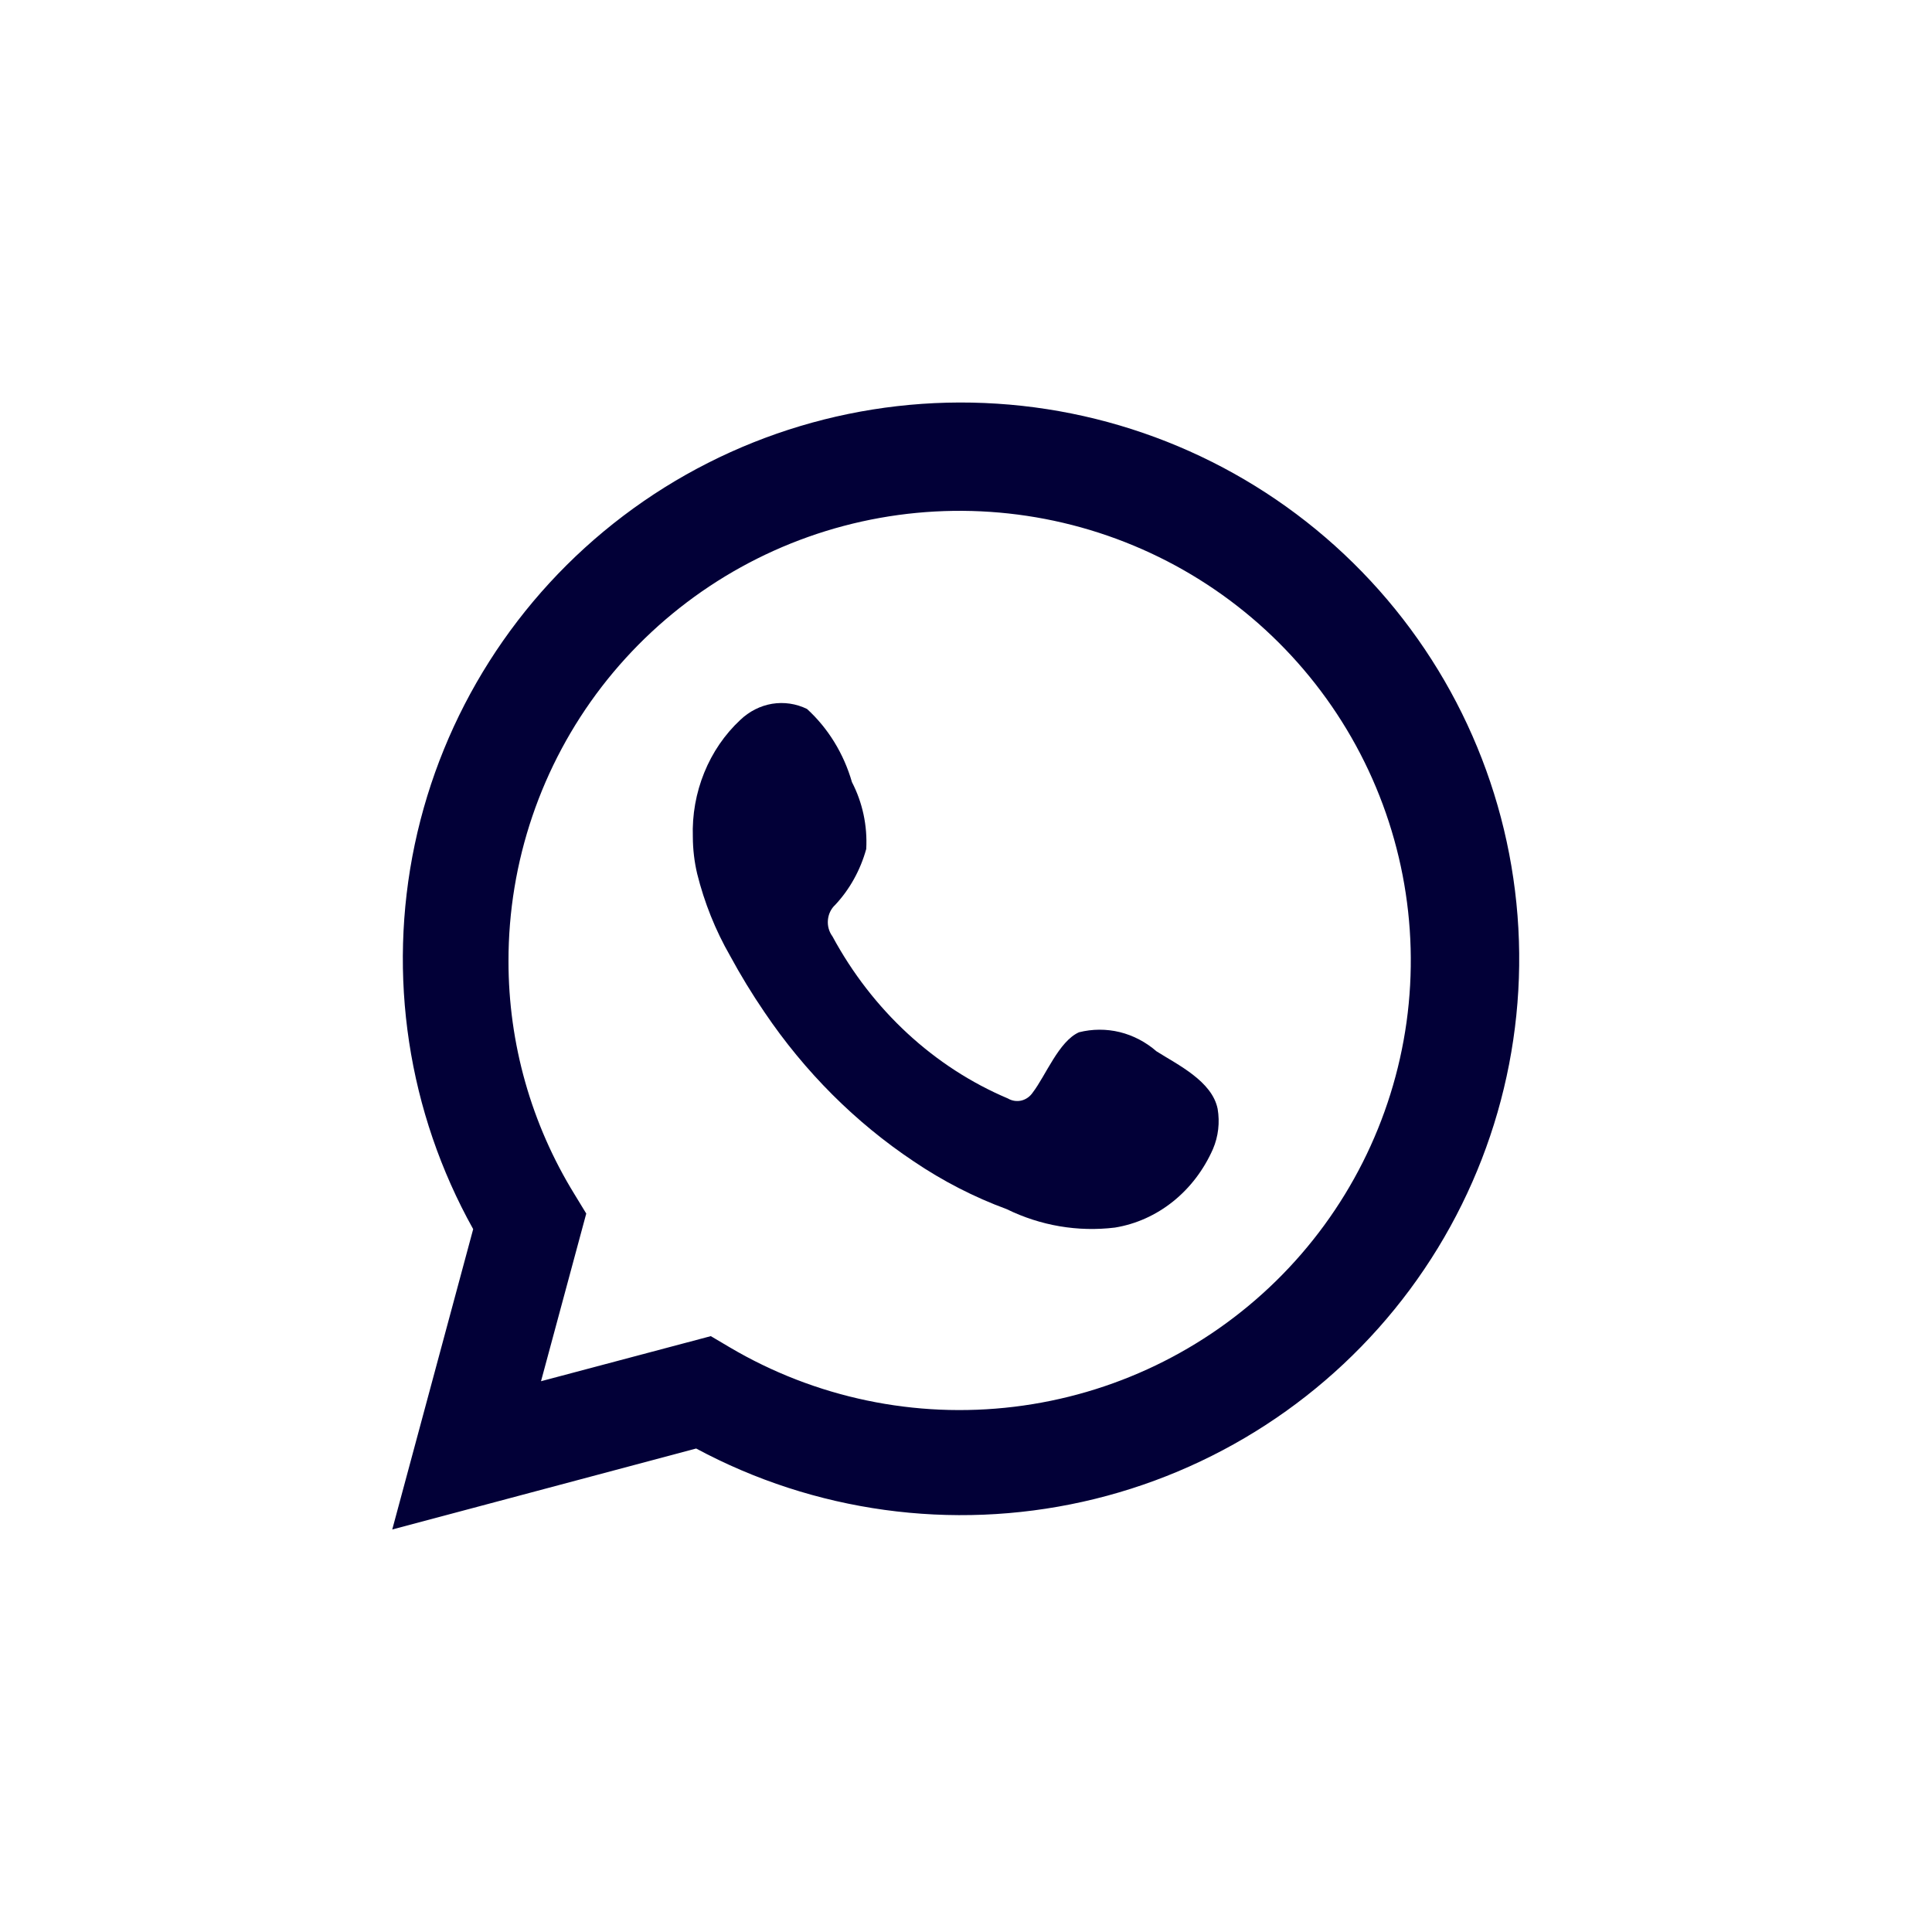 <?xml version="1.0" encoding="UTF-8"?> <svg xmlns="http://www.w3.org/2000/svg" width="36" height="36" viewBox="0 0 36 36" fill="none"><path d="M7.309 28.5L8.817 22.903C7.6 20.722 7.214 18.178 7.728 15.736C8.243 13.295 9.623 11.12 11.616 9.611C13.609 8.102 16.082 7.36 18.58 7.522C21.077 7.683 23.433 8.736 25.214 10.489C26.996 12.242 28.083 14.575 28.277 17.063C28.471 19.55 27.759 22.023 26.271 24.029C24.783 26.035 22.619 27.439 20.176 27.983C17.733 28.527 15.175 28.175 12.972 26.991L7.309 28.5ZM13.245 24.897L13.595 25.104C15.191 26.047 17.055 26.437 18.897 26.213C20.739 25.99 22.454 25.166 23.777 23.869C25.099 22.573 25.954 20.876 26.209 19.045C26.463 17.213 26.102 15.349 25.183 13.744C24.263 12.138 22.837 10.88 21.125 10.167C19.413 9.454 17.513 9.325 15.72 9.8C13.928 10.275 12.343 11.329 11.213 12.795C10.084 14.262 9.473 16.06 9.475 17.909C9.474 19.442 9.899 20.945 10.704 22.252L10.924 22.613L10.081 25.737L13.245 24.897Z" fill="#020037"></path><path fill-rule="evenodd" clip-rule="evenodd" d="M21.55 19.59C21.35 19.416 21.116 19.294 20.866 19.232C20.616 19.171 20.355 19.172 20.105 19.235C19.73 19.403 19.487 20.039 19.244 20.357C19.193 20.433 19.118 20.486 19.033 20.507C18.948 20.527 18.858 20.514 18.782 20.469C17.407 19.888 16.254 18.823 15.511 17.447C15.447 17.361 15.417 17.252 15.427 17.142C15.437 17.033 15.485 16.932 15.563 16.861C15.833 16.572 16.032 16.214 16.141 15.82C16.165 15.386 16.072 14.954 15.875 14.574C15.722 14.043 15.431 13.569 15.037 13.21C14.833 13.111 14.608 13.078 14.387 13.114C14.167 13.151 13.961 13.255 13.794 13.415C13.505 13.684 13.275 14.02 13.122 14.398C12.969 14.775 12.896 15.184 12.91 15.596C12.911 15.827 12.938 16.058 12.991 16.282C13.125 16.82 13.331 17.334 13.603 17.808C13.8 18.171 14.014 18.523 14.245 18.861C14.996 19.973 15.94 20.916 17.025 21.64C17.569 22.008 18.151 22.307 18.759 22.531C19.39 22.84 20.087 22.958 20.776 22.874C21.168 22.81 21.54 22.643 21.859 22.387C22.177 22.132 22.432 21.796 22.602 21.41C22.702 21.176 22.732 20.915 22.689 20.662C22.585 20.145 21.943 19.839 21.55 19.59Z" fill="#020037"></path></svg> 